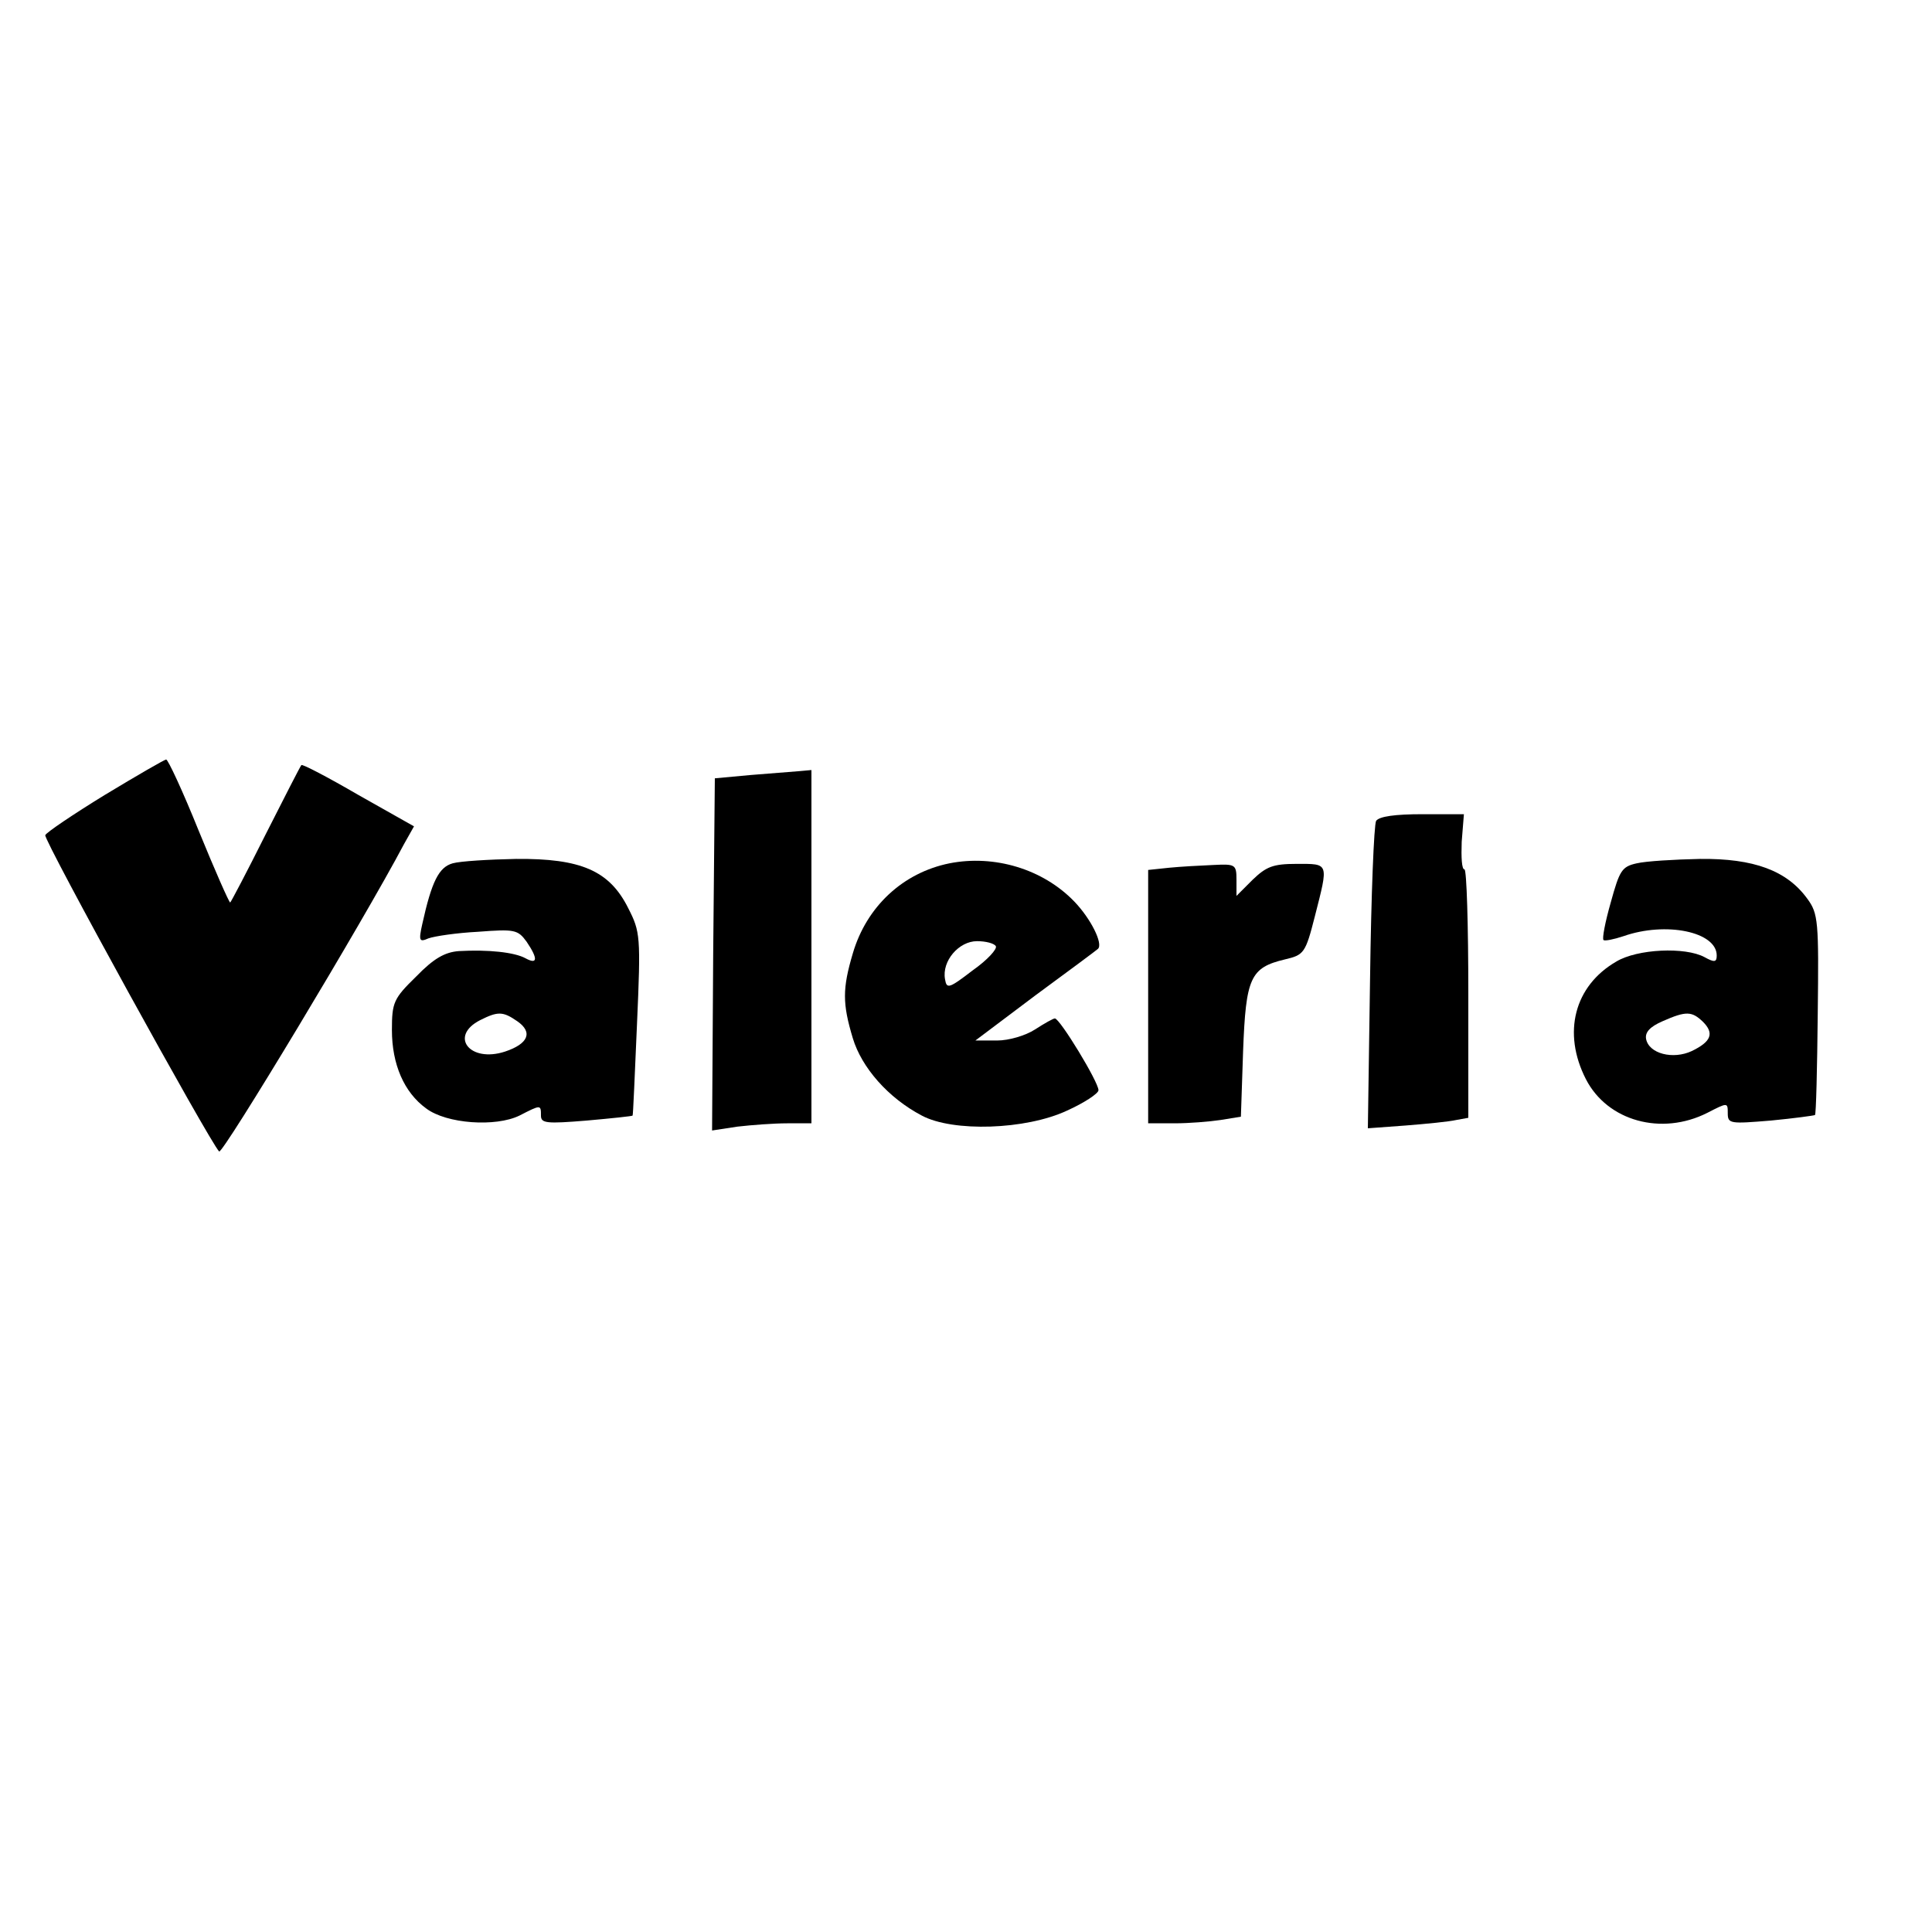 <?xml version="1.0" encoding="UTF-8" standalone="yes"?>
<svg version="1.0" xmlns="http://www.w3.org/2000/svg" width="100mm" height="100mm" viewBox="0 0 350 149" preserveAspectRatio="xMidYMid meet">
  <g transform="translate(0,149) scale(0.1,-0.1)" fill="#000000" stroke="none">
    <path d="M190 1055 c-57 -35 -106 -68 -108 -73 -3 -9 298 -556 315 -573 6 -6
261 417 335 557 l18 32 -101 57 c-55 32 -101 56 -103 54 -2 -2 -31 -59 -65
-126 -34 -68 -63 -123 -64 -123 -2 0 -28 59 -57 130 -29 72 -56 130 -59 129
-3 0 -53 -29 -111 -64z"/>
    <path d="M1360 1091 l-65 -6 -3 -319 -2 -319 46 7 c26 3 66 6 90 6 l44 0 0
320 0 320 -22 -2 c-13 -1 -52 -4 -88 -7z"/>
    <path d="M2493 1008 c-4 -7 -9 -135 -11 -285 l-4 -272 68 5 c38 3 79 7 92 10
l22 4 0 225 c0 124 -3 225 -7 225 -5 0 -6 22 -5 50 l4 50 -75 0 c-50 0 -78 -4
-84 -12z"/>
    <path d="M820 931 c-25 -7 -38 -33 -55 -110 -7 -31 -5 -33 11 -26 11 4 51 10
90 12 66 5 72 4 88 -18 21 -31 20 -42 -2 -30 -20 11 -68 16 -121 13 -25 -2
-45 -13 -77 -46 -41 -40 -44 -47 -44 -97 0 -62 22 -113 62 -142 37 -28 126
-34 169 -13 39 20 39 20 39 0 0 -14 10 -15 83 -9 45 4 83 8 83 9 1 0 4 75 8
166 7 159 6 167 -16 210 -34 68 -86 90 -203 89 -49 -1 -101 -4 -115 -8z m117
-286 c29 -20 20 -41 -22 -55 -64 -21 -102 28 -45 57 32 16 41 16 67 -2z"/>
    <path d="M1720 931 c-84 -17 -150 -78 -175 -163 -19 -64 -19 -91 0 -154 16
-53 64 -108 125 -140 56 -30 188 -26 263 9 31 14 57 31 57 37 0 15 -70 130
-79 130 -3 0 -19 -9 -36 -20 -17 -11 -47 -20 -69 -20 l-39 0 109 82 c60 44
111 82 113 84 10 9 -13 55 -43 86 -57 59 -145 85 -226 69z m84 -150 c3 -5 -15
-25 -42 -44 -43 -33 -47 -34 -50 -16 -6 33 25 69 58 69 16 0 31 -4 34 -9z"/>
    <path d="M2965 931 c-27 -6 -31 -13 -47 -71 -10 -35 -16 -66 -13 -68 2 -2 18
1 36 7 77 27 169 8 169 -35 0 -12 -4 -13 -22 -3 -35 19 -122 15 -160 -8 -76
-44 -98 -129 -55 -213 39 -76 137 -103 220 -61 37 19 37 19 37 -1 0 -19 5 -19
78 -13 42 4 78 9 80 10 2 1 4 84 5 183 2 168 1 182 -19 209 -37 51 -97 73
-194 72 -47 -1 -98 -4 -115 -8z m120 -287 c21 -21 15 -36 -20 -53 -34 -16 -78
-5 -83 22 -2 12 7 22 30 32 43 19 53 18 73 -1z"/>
    <path d="M2118 923 l-38 -4 0 -230 0 -229 48 0 c26 0 63 3 83 6 l37 6 4 119
c5 133 13 151 76 166 34 8 37 11 54 78 25 98 26 95 -33 95 -43 0 -55 -5 -80
-29 l-29 -29 0 29 c0 28 -2 29 -42 27 -24 -1 -60 -3 -80 -5z"/>
  </g>
</svg>